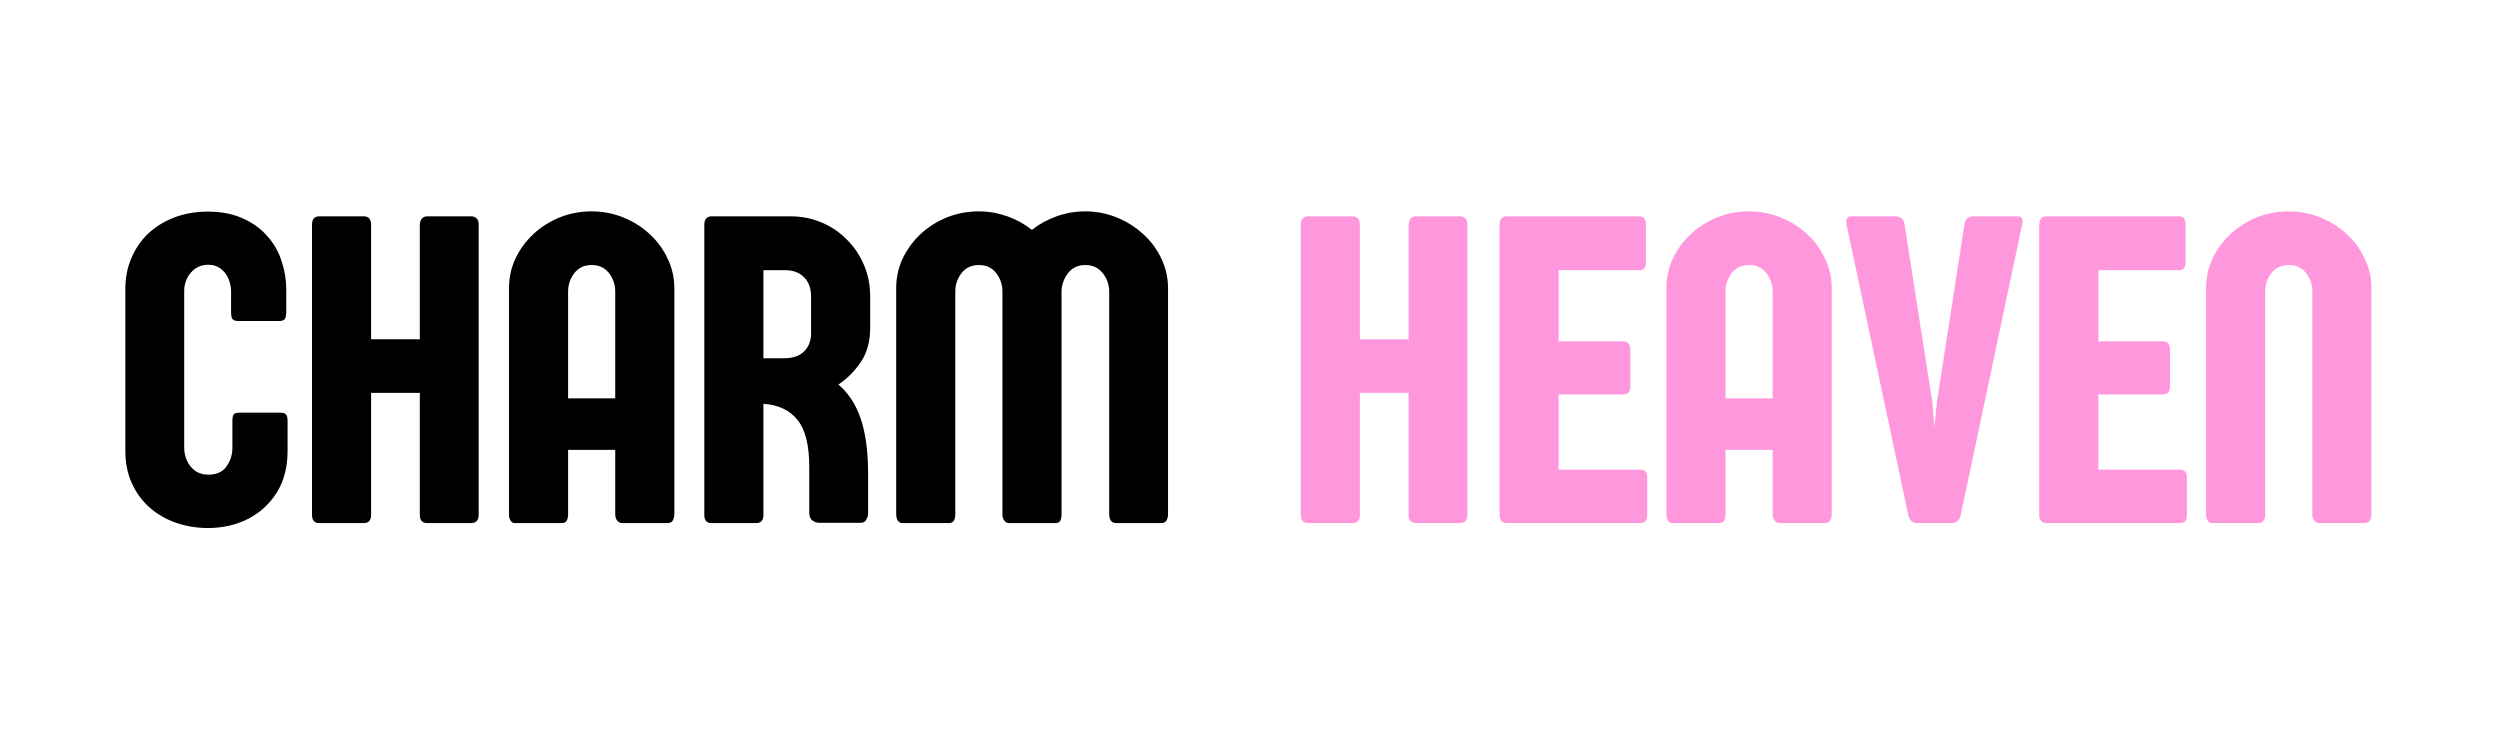 <svg version="1.0" preserveAspectRatio="xMidYMid meet" height="60" viewBox="0 0 150 45" zoomAndPan="magnify" width="200" xmlns:xlink="http://www.w3.org/1999/xlink" xmlns="http://www.w3.org/2000/svg"><defs><g></g></defs><g fill-opacity="1" fill="#000000"><g transform="translate(6.849, 31.385)"><g><path d="M 10.328 -14 L 10.328 -12.719 C 10.328 -12.508 10.301 -12.359 10.25 -12.266 C 10.195 -12.172 10.082 -12.125 9.906 -12.125 L 7.438 -12.125 C 7.27 -12.125 7.156 -12.164 7.094 -12.25 C 7.039 -12.332 7.016 -12.469 7.016 -12.656 L 7.016 -13.891 C 7.016 -14.16 6.961 -14.414 6.859 -14.656 C 6.754 -14.906 6.598 -15.109 6.391 -15.266 C 6.191 -15.422 5.945 -15.5 5.656 -15.5 C 5.219 -15.5 4.863 -15.336 4.594 -15.016 C 4.332 -14.703 4.203 -14.336 4.203 -13.922 L 4.203 -4.516 C 4.203 -4.242 4.258 -3.984 4.375 -3.734 C 4.488 -3.484 4.656 -3.281 4.875 -3.125 C 5.094 -2.977 5.352 -2.906 5.656 -2.906 C 6.145 -2.906 6.504 -3.066 6.734 -3.391 C 6.973 -3.723 7.094 -4.098 7.094 -4.516 L 7.094 -6.109 C 7.094 -6.305 7.117 -6.441 7.172 -6.516 C 7.234 -6.586 7.336 -6.625 7.484 -6.625 L 9.969 -6.625 C 10.125 -6.625 10.234 -6.594 10.297 -6.531 C 10.367 -6.469 10.406 -6.332 10.406 -6.125 L 10.406 -4.328 C 10.406 -3.367 10.191 -2.539 9.766 -1.844 C 9.336 -1.156 8.758 -0.625 8.031 -0.25 C 7.312 0.113 6.508 0.297 5.625 0.297 C 4.957 0.297 4.32 0.191 3.719 -0.016 C 3.125 -0.223 2.598 -0.523 2.141 -0.922 C 1.68 -1.328 1.32 -1.816 1.062 -2.391 C 0.801 -2.961 0.672 -3.609 0.672 -4.328 L 0.672 -14.062 C 0.672 -14.719 0.789 -15.328 1.031 -15.891 C 1.27 -16.461 1.609 -16.957 2.047 -17.375 C 2.492 -17.789 3.02 -18.113 3.625 -18.344 C 4.227 -18.57 4.895 -18.688 5.625 -18.688 C 6.426 -18.688 7.125 -18.551 7.719 -18.281 C 8.312 -18.02 8.801 -17.664 9.188 -17.219 C 9.582 -16.781 9.867 -16.281 10.047 -15.719 C 10.234 -15.156 10.328 -14.582 10.328 -14 Z M 10.328 -14"></path></g></g></g><g fill-opacity="1" fill="#000000"><g transform="translate(17.767, 31.385)"><g><path d="M 7.875 -18.406 L 10.516 -18.406 C 10.629 -18.406 10.727 -18.367 10.812 -18.297 C 10.906 -18.223 10.953 -18.094 10.953 -17.906 L 10.953 -0.5 C 10.953 -0.164 10.797 0 10.484 0 L 7.875 0 C 7.57 0 7.422 -0.164 7.422 -0.5 L 7.422 -7.812 L 4.5 -7.812 L 4.5 -0.5 C 4.5 -0.164 4.352 0 4.062 0 L 1.391 0 C 1.098 0 0.953 -0.164 0.953 -0.5 L 0.953 -17.891 C 0.953 -18.234 1.098 -18.406 1.391 -18.406 L 4.062 -18.406 C 4.352 -18.406 4.5 -18.234 4.5 -17.891 L 4.5 -11.031 L 7.422 -11.031 L 7.422 -17.891 C 7.422 -18.023 7.457 -18.145 7.531 -18.25 C 7.602 -18.352 7.719 -18.406 7.875 -18.406 Z M 7.875 -18.406"></path></g></g></g><g fill-opacity="1" fill="#000000"><g transform="translate(29.695, 31.385)"><g><path d="M 4.391 -13.891 L 4.391 -7.484 L 7.219 -7.484 L 7.219 -13.891 C 7.219 -14.305 7.094 -14.676 6.844 -15 C 6.594 -15.32 6.25 -15.484 5.812 -15.484 C 5.363 -15.484 5.016 -15.32 4.766 -15 C 4.516 -14.676 4.391 -14.305 4.391 -13.891 Z M 10.766 -14.078 L 10.766 -0.531 C 10.766 -0.395 10.734 -0.27 10.672 -0.156 C 10.609 -0.051 10.5 0 10.344 0 L 7.641 0 C 7.516 0 7.41 -0.051 7.328 -0.156 C 7.254 -0.258 7.219 -0.383 7.219 -0.531 L 7.219 -4.391 L 4.391 -4.391 L 4.391 -0.516 C 4.391 -0.379 4.363 -0.258 4.312 -0.156 C 4.258 -0.051 4.148 0 3.984 0 L 1.188 0 C 1.082 0 1 -0.051 0.938 -0.156 C 0.875 -0.258 0.844 -0.379 0.844 -0.516 L 0.844 -14.078 C 0.844 -14.723 0.973 -15.32 1.234 -15.875 C 1.504 -16.438 1.863 -16.926 2.312 -17.344 C 2.77 -17.77 3.297 -18.102 3.891 -18.344 C 4.492 -18.582 5.129 -18.703 5.797 -18.703 C 6.461 -18.703 7.094 -18.582 7.688 -18.344 C 8.289 -18.102 8.82 -17.77 9.281 -17.344 C 9.738 -16.926 10.098 -16.438 10.359 -15.875 C 10.629 -15.32 10.766 -14.723 10.766 -14.078 Z M 10.766 -14.078"></path></g></g></g><g fill-opacity="1" fill="#000000"><g transform="translate(41.305, 31.385)"><g><path d="M 7.359 -11.391 L 7.359 -13.609 C 7.359 -14.086 7.219 -14.469 6.938 -14.75 C 6.656 -15.031 6.285 -15.172 5.828 -15.172 L 4.5 -15.172 L 4.5 -9.891 L 5.734 -9.891 C 6.266 -9.891 6.664 -10.023 6.938 -10.297 C 7.219 -10.578 7.359 -10.941 7.359 -11.391 Z M 10.312 -0.016 L 7.859 -0.016 C 7.711 -0.016 7.57 -0.062 7.438 -0.156 C 7.312 -0.258 7.25 -0.41 7.25 -0.609 L 7.25 -3.391 C 7.25 -4.672 7.016 -5.602 6.547 -6.188 C 6.086 -6.77 5.406 -7.094 4.5 -7.156 L 4.5 -0.484 C 4.5 -0.16 4.352 0 4.062 0 L 1.391 0 C 1.098 0 0.953 -0.16 0.953 -0.484 L 0.953 -17.891 C 0.953 -18.234 1.102 -18.406 1.406 -18.406 L 6.109 -18.406 C 6.785 -18.406 7.414 -18.281 8 -18.031 C 8.594 -17.781 9.102 -17.43 9.531 -16.984 C 9.969 -16.547 10.305 -16.035 10.547 -15.453 C 10.785 -14.879 10.906 -14.266 10.906 -13.609 L 10.906 -11.703 C 10.906 -10.91 10.723 -10.238 10.359 -9.688 C 9.992 -9.133 9.539 -8.676 9 -8.312 C 9.602 -7.801 10.051 -7.113 10.344 -6.25 C 10.633 -5.383 10.781 -4.289 10.781 -2.969 L 10.781 -0.578 C 10.781 -0.461 10.742 -0.336 10.672 -0.203 C 10.609 -0.078 10.488 -0.016 10.312 -0.016 Z M 10.312 -0.016"></path></g></g></g><g fill-opacity="1" fill="#000000"><g transform="translate(52.927, 31.385)"><g><path d="M 13.625 -0.531 L 13.625 -13.891 C 13.625 -14.305 13.492 -14.676 13.234 -15 C 12.984 -15.32 12.633 -15.484 12.188 -15.484 C 11.758 -15.484 11.422 -15.328 11.172 -15.016 C 10.922 -14.703 10.785 -14.344 10.766 -13.938 L 10.766 -0.5 C 10.766 -0.363 10.738 -0.242 10.688 -0.141 C 10.645 -0.047 10.547 0 10.391 0 L 7.578 0 C 7.492 0 7.41 -0.051 7.328 -0.156 C 7.254 -0.258 7.219 -0.379 7.219 -0.516 L 7.219 -13.891 C 7.219 -14.305 7.094 -14.676 6.844 -15 C 6.594 -15.32 6.25 -15.484 5.812 -15.484 C 5.363 -15.484 5.016 -15.32 4.766 -15 C 4.516 -14.676 4.391 -14.305 4.391 -13.891 L 4.391 -0.516 C 4.391 -0.379 4.363 -0.258 4.312 -0.156 C 4.258 -0.051 4.148 0 3.984 0 L 1.188 0 C 1.094 0 1.008 -0.051 0.938 -0.156 C 0.875 -0.258 0.844 -0.379 0.844 -0.516 L 0.844 -14.078 C 0.844 -14.723 0.973 -15.32 1.234 -15.875 C 1.504 -16.438 1.863 -16.926 2.312 -17.344 C 2.77 -17.77 3.297 -18.102 3.891 -18.344 C 4.492 -18.582 5.129 -18.703 5.797 -18.703 C 6.391 -18.703 6.961 -18.602 7.516 -18.406 C 8.066 -18.207 8.555 -17.938 8.984 -17.594 C 9.422 -17.938 9.914 -18.207 10.469 -18.406 C 11.02 -18.602 11.594 -18.703 12.188 -18.703 C 12.844 -18.703 13.469 -18.582 14.062 -18.344 C 14.664 -18.102 15.195 -17.77 15.656 -17.344 C 16.125 -16.926 16.488 -16.438 16.75 -15.875 C 17.02 -15.32 17.156 -14.723 17.156 -14.078 L 17.156 -0.531 C 17.156 -0.395 17.125 -0.27 17.062 -0.156 C 17 -0.051 16.895 0 16.75 0 L 14.047 0 C 13.898 0 13.789 -0.051 13.719 -0.156 C 13.656 -0.258 13.625 -0.383 13.625 -0.531 Z M 13.625 -0.531"></path></g></g></g><g fill-opacity="1" fill="#000000"><g transform="translate(70.919, 31.385)"><g></g></g></g><g fill-opacity="1" fill="#ff97dc"><g transform="translate(77.092, 31.385)"><g><path d="M 7.875 -18.406 L 10.516 -18.406 C 10.629 -18.406 10.727 -18.367 10.812 -18.297 C 10.906 -18.223 10.953 -18.094 10.953 -17.906 L 10.953 -0.5 C 10.953 -0.164 10.797 0 10.484 0 L 7.875 0 C 7.57 0 7.422 -0.164 7.422 -0.5 L 7.422 -7.812 L 4.5 -7.812 L 4.5 -0.5 C 4.5 -0.164 4.352 0 4.062 0 L 1.391 0 C 1.098 0 0.953 -0.164 0.953 -0.5 L 0.953 -17.891 C 0.953 -18.234 1.098 -18.406 1.391 -18.406 L 4.062 -18.406 C 4.352 -18.406 4.5 -18.234 4.5 -17.891 L 4.5 -11.031 L 7.422 -11.031 L 7.422 -17.891 C 7.422 -18.023 7.457 -18.145 7.531 -18.25 C 7.602 -18.352 7.719 -18.406 7.875 -18.406 Z M 7.875 -18.406"></path></g></g></g><g fill-opacity="1" fill="#ff97dc"><g transform="translate(89.02, 31.385)"><g><path d="M 4.5 -3.203 L 9.422 -3.203 C 9.535 -3.203 9.629 -3.164 9.703 -3.094 C 9.773 -3.02 9.812 -2.906 9.812 -2.75 L 9.812 -0.469 C 9.812 -0.301 9.773 -0.18 9.703 -0.109 C 9.629 -0.035 9.535 0 9.422 0 L 1.406 0 C 1.102 0 0.953 -0.164 0.953 -0.5 L 0.953 -17.891 C 0.953 -18.234 1.102 -18.406 1.406 -18.406 L 9.359 -18.406 C 9.609 -18.406 9.734 -18.238 9.734 -17.906 L 9.734 -15.656 C 9.734 -15.332 9.609 -15.172 9.359 -15.172 L 4.5 -15.172 L 4.5 -10.906 L 8.375 -10.906 C 8.488 -10.906 8.586 -10.867 8.672 -10.797 C 8.754 -10.723 8.797 -10.602 8.797 -10.438 L 8.797 -8.172 C 8.797 -8.004 8.754 -7.883 8.672 -7.812 C 8.598 -7.75 8.5 -7.719 8.375 -7.719 L 4.5 -7.719 Z M 4.5 -3.203"></path></g></g></g><g fill-opacity="1" fill="#ff97dc"><g transform="translate(99.14, 31.385)"><g><path d="M 4.391 -13.891 L 4.391 -7.484 L 7.219 -7.484 L 7.219 -13.891 C 7.219 -14.305 7.094 -14.676 6.844 -15 C 6.594 -15.32 6.25 -15.484 5.812 -15.484 C 5.363 -15.484 5.016 -15.32 4.766 -15 C 4.516 -14.676 4.391 -14.305 4.391 -13.891 Z M 10.766 -14.078 L 10.766 -0.531 C 10.766 -0.395 10.734 -0.27 10.672 -0.156 C 10.609 -0.051 10.5 0 10.344 0 L 7.641 0 C 7.516 0 7.41 -0.051 7.328 -0.156 C 7.254 -0.258 7.219 -0.383 7.219 -0.531 L 7.219 -4.391 L 4.391 -4.391 L 4.391 -0.516 C 4.391 -0.379 4.363 -0.258 4.312 -0.156 C 4.258 -0.051 4.148 0 3.984 0 L 1.188 0 C 1.082 0 1 -0.051 0.938 -0.156 C 0.875 -0.258 0.844 -0.379 0.844 -0.516 L 0.844 -14.078 C 0.844 -14.723 0.973 -15.32 1.234 -15.875 C 1.504 -16.438 1.863 -16.926 2.312 -17.344 C 2.77 -17.77 3.297 -18.102 3.891 -18.344 C 4.492 -18.582 5.129 -18.703 5.797 -18.703 C 6.461 -18.703 7.094 -18.582 7.688 -18.344 C 8.289 -18.102 8.82 -17.77 9.281 -17.344 C 9.738 -16.926 10.098 -16.438 10.359 -15.875 C 10.629 -15.32 10.766 -14.723 10.766 -14.078 Z M 10.766 -14.078"></path></g></g></g><g fill-opacity="1" fill="#ff97dc"><g transform="translate(110.749, 31.385)"><g><path d="M 5.188 -7.281 L 5.312 -5.734 L 5.469 -7.281 L 7.125 -17.969 C 7.145 -18.113 7.207 -18.223 7.312 -18.297 C 7.414 -18.367 7.531 -18.406 7.656 -18.406 L 10.328 -18.406 C 10.453 -18.406 10.535 -18.359 10.578 -18.266 C 10.617 -18.18 10.617 -18.062 10.578 -17.906 L 6.891 -0.469 C 6.805 -0.156 6.641 0 6.391 0 L 4.266 0 C 4.004 0 3.832 -0.156 3.75 -0.469 L 0.047 -17.891 C -0.016 -18.234 0.07 -18.406 0.312 -18.406 L 2.984 -18.406 C 3.109 -18.406 3.223 -18.367 3.328 -18.297 C 3.43 -18.223 3.492 -18.113 3.516 -17.969 Z M 5.188 -7.281"></path></g></g></g><g fill-opacity="1" fill="#ff97dc"><g transform="translate(121.401, 31.385)"><g><path d="M 4.5 -3.203 L 9.422 -3.203 C 9.535 -3.203 9.629 -3.164 9.703 -3.094 C 9.773 -3.02 9.812 -2.906 9.812 -2.75 L 9.812 -0.469 C 9.812 -0.301 9.773 -0.18 9.703 -0.109 C 9.629 -0.035 9.535 0 9.422 0 L 1.406 0 C 1.102 0 0.953 -0.164 0.953 -0.5 L 0.953 -17.891 C 0.953 -18.234 1.102 -18.406 1.406 -18.406 L 9.359 -18.406 C 9.609 -18.406 9.734 -18.238 9.734 -17.906 L 9.734 -15.656 C 9.734 -15.332 9.609 -15.172 9.359 -15.172 L 4.5 -15.172 L 4.5 -10.906 L 8.375 -10.906 C 8.488 -10.906 8.586 -10.867 8.672 -10.797 C 8.754 -10.723 8.797 -10.602 8.797 -10.438 L 8.797 -8.172 C 8.797 -8.004 8.754 -7.883 8.672 -7.812 C 8.598 -7.75 8.5 -7.719 8.375 -7.719 L 4.5 -7.719 Z M 4.5 -3.203"></path></g></g></g><g fill-opacity="1" fill="#ff97dc"><g transform="translate(131.52, 31.385)"><g><path d="M 10.344 0 L 7.641 0 C 7.516 0 7.41 -0.051 7.328 -0.156 C 7.254 -0.258 7.219 -0.383 7.219 -0.531 L 7.219 -13.891 C 7.219 -14.305 7.094 -14.676 6.844 -15 C 6.594 -15.32 6.25 -15.484 5.812 -15.484 C 5.363 -15.484 5.016 -15.32 4.766 -15 C 4.516 -14.676 4.391 -14.305 4.391 -13.891 L 4.391 -0.516 C 4.391 -0.379 4.359 -0.258 4.297 -0.156 C 4.242 -0.051 4.141 0 3.984 0 L 1.188 0 C 1.082 0 1 -0.051 0.938 -0.156 C 0.875 -0.258 0.844 -0.379 0.844 -0.516 L 0.844 -14.078 C 0.844 -14.723 0.973 -15.32 1.234 -15.875 C 1.504 -16.438 1.863 -16.926 2.312 -17.344 C 2.77 -17.77 3.297 -18.102 3.891 -18.344 C 4.492 -18.582 5.129 -18.703 5.797 -18.703 C 6.461 -18.703 7.094 -18.582 7.688 -18.344 C 8.289 -18.102 8.82 -17.77 9.281 -17.344 C 9.738 -16.926 10.098 -16.438 10.359 -15.875 C 10.629 -15.32 10.766 -14.723 10.766 -14.078 L 10.766 -0.531 C 10.766 -0.395 10.734 -0.27 10.672 -0.156 C 10.609 -0.051 10.5 0 10.344 0 Z M 10.344 0"></path></g></g></g></svg>